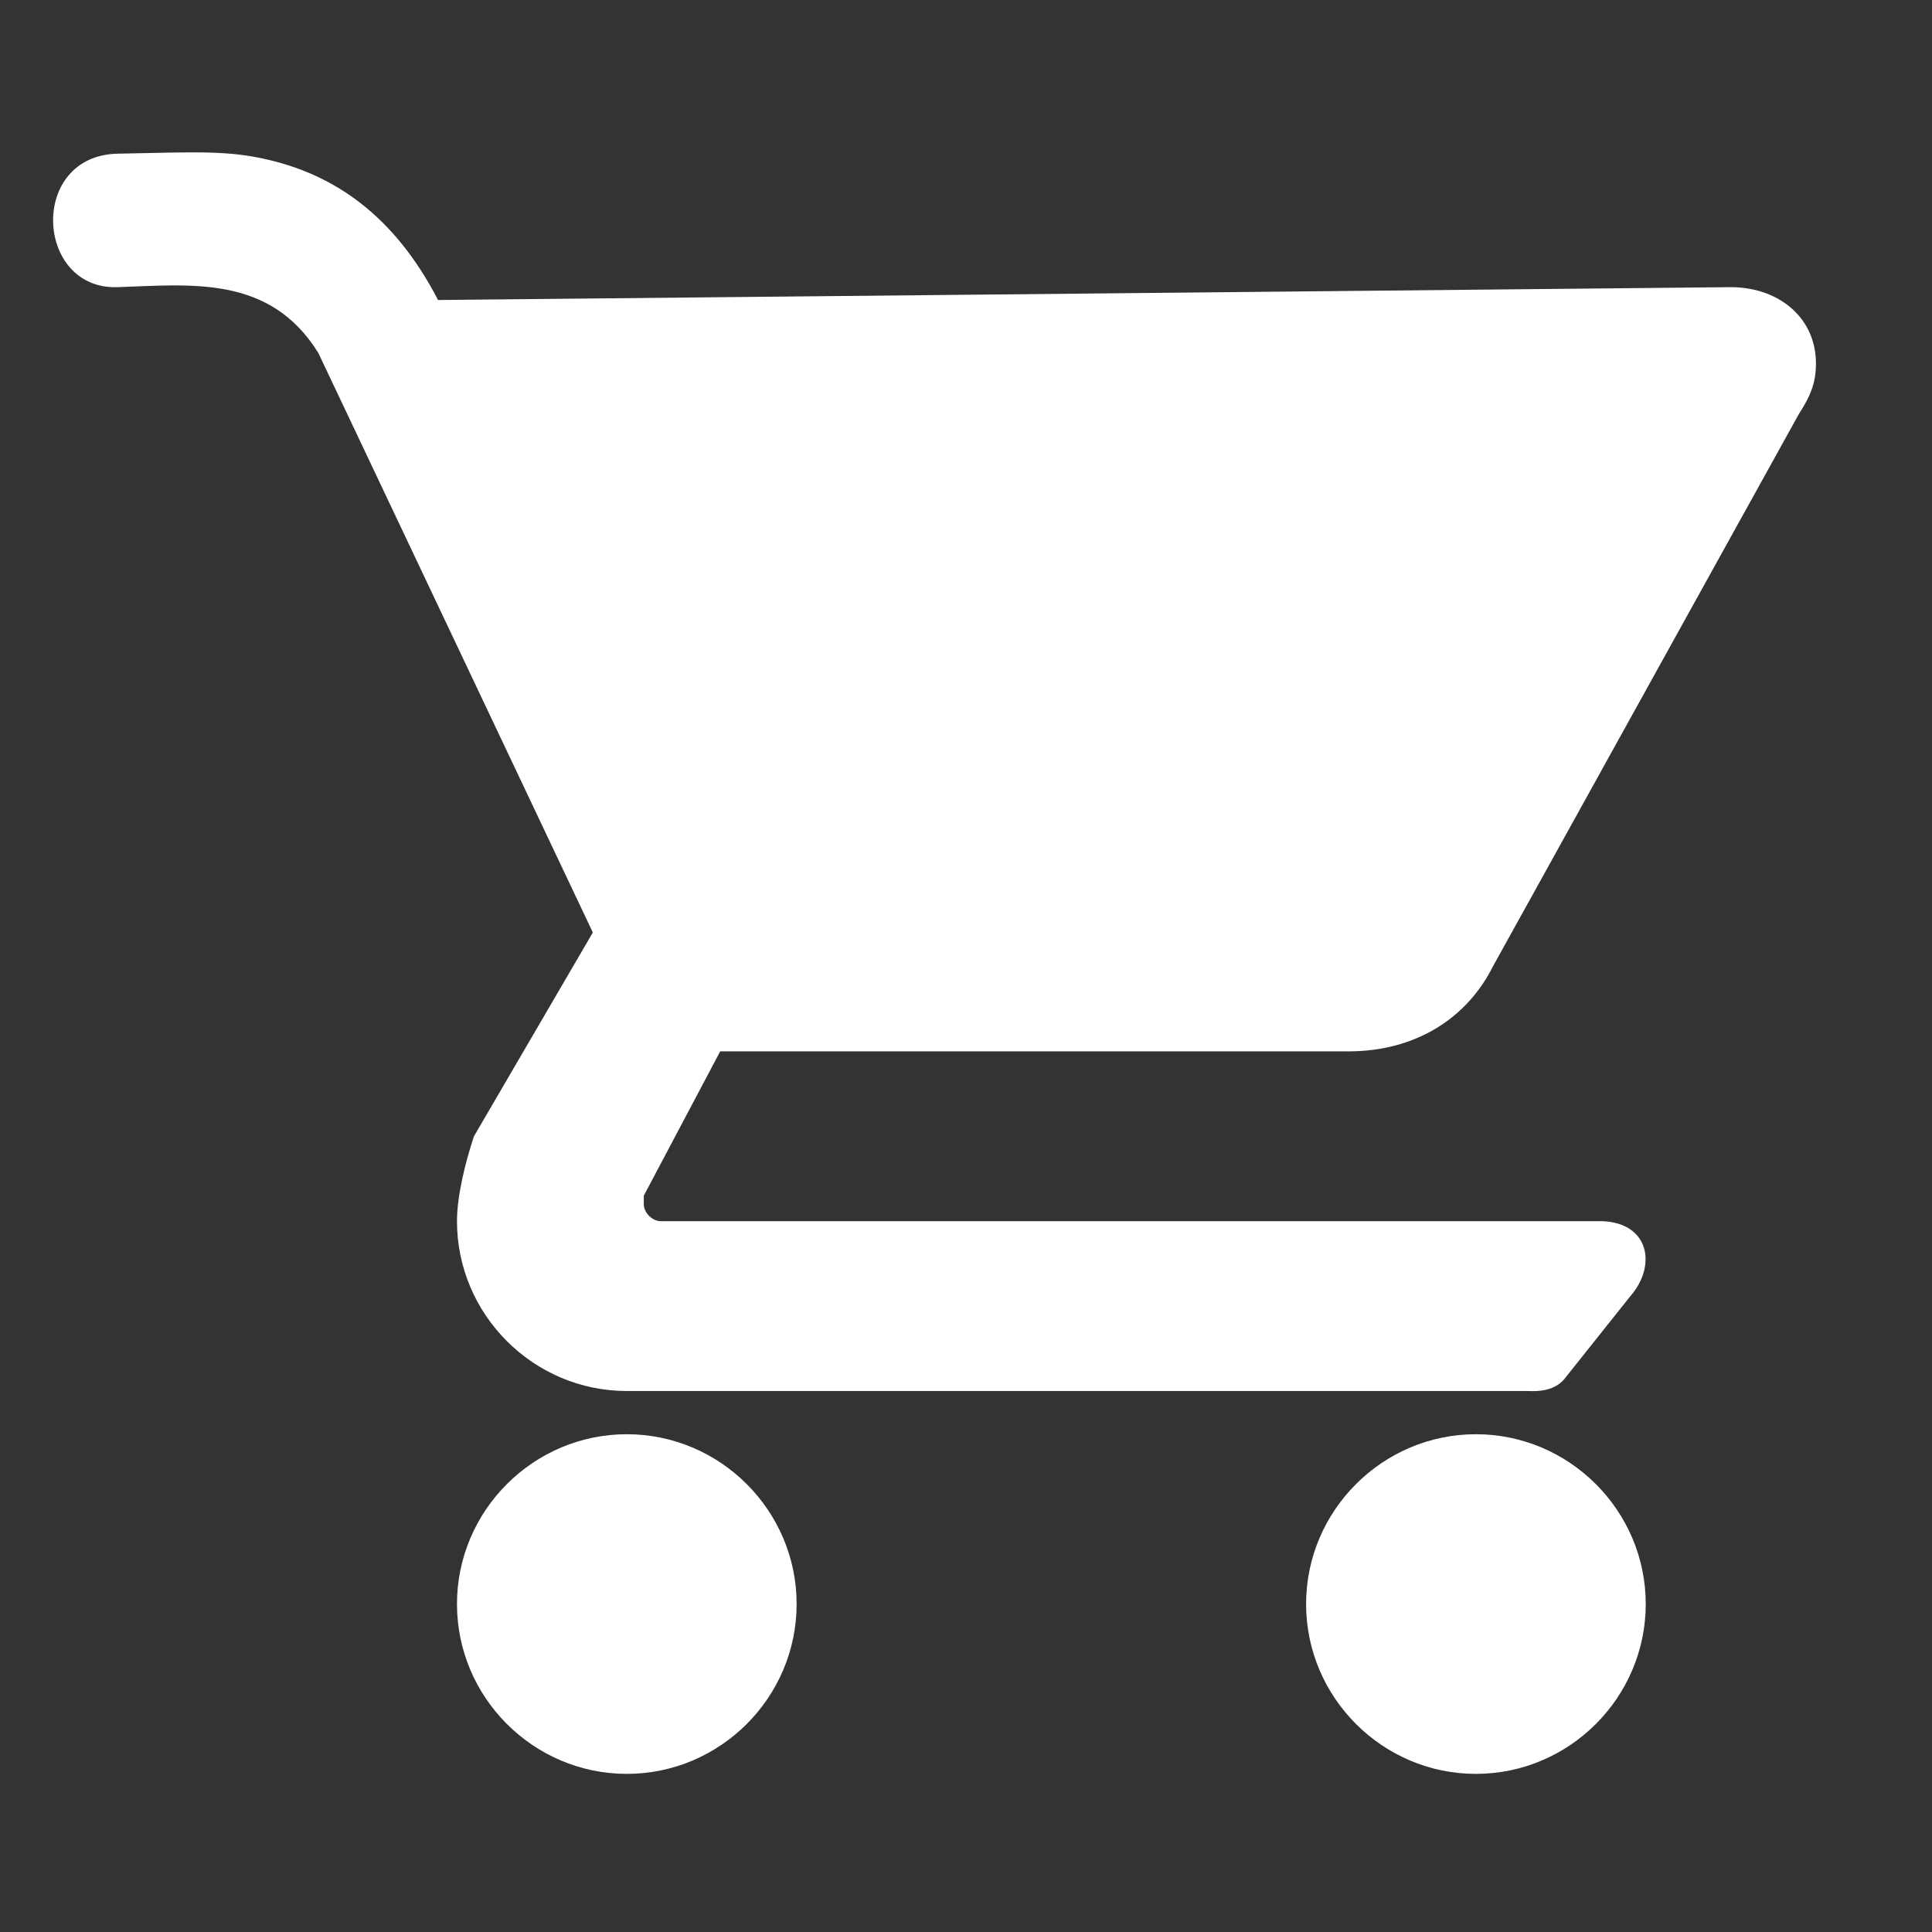 <?xml version="1.0" encoding="UTF-8" standalone="no"?>
<!DOCTYPE svg PUBLIC "-//W3C//DTD SVG 1.1//EN" "http://www.w3.org/Graphics/SVG/1.1/DTD/svg11.dtd">
<svg width="100%" height="100%" viewBox="0 0 510 510" version="1.1" xmlns="http://www.w3.org/2000/svg" xmlns:xlink="http://www.w3.org/1999/xlink" xml:space="preserve" xmlns:serif="http://www.serif.com/" style="fill-rule:evenodd;clip-rule:evenodd;stroke-linejoin:round;stroke-miterlimit:2;">
    <rect x="0" y="0" width="510" height="510" fill="#333333" stroke="none"/>
    <g transform="matrix(0.879,0,0,0.879,30.974,30.974)">
        <g id="shopping-cart">
            <g>
                <path d="M153,395.479C124.95,395.479 102,418.429 102,446.479C102,474.529 124.95,497.479 153,497.479C181.05,497.479 204,474.529 204,446.479C204,418.429 181.05,395.479 153,395.479ZM0.14,10.912C-26.732,11.426 -24.733,51.801 0,51C22.136,50.283 45.752,47.255 60.35,70.739L142.8,244.8L107.1,306C104.55,313.65 102,323.85 102,331.5C102,359.55 124.95,382.5 153,382.5L423.801,382.5C429.564,382.805 432.969,381.126 435.021,378.31L454.42,353.967C462.257,344.969 460.201,332.202 446.149,331.5L163.2,331.5C160.65,331.5 158.1,328.95 158.1,326.4L158.1,323.849L181.05,280.499L369.75,280.499C390.15,280.499 405.45,270.299 413.1,254.999L504.9,89.25C507.404,85.274 509.502,81.698 510,76.5C511.458,61.27 499.8,51 484.5,51L96.314,54.859C83.098,29.336 65.196,17.452 45.52,12.785C32.965,9.807 23.526,10.466 0.14,10.912ZM408,395.479C379.95,395.479 357,418.429 357,446.479C357,474.529 379.95,497.479 408,497.479C436.05,497.479 459,474.529 459,446.479C459,418.429 436.05,395.479 408,395.479Z" style="fill:white;fill-rule:nonzero;"/>
                <g transform="matrix(1.138,0,0,1.138,-32.856,-41.223)">
                    <circle cx="162.845" cy="429.184" r="11.08" style="fill:white;"/>
                </g>
                <g transform="matrix(1.138,0,0,1.138,223.117,-41.223)">
                    <circle cx="162.845" cy="429.184" r="11.08" style="fill:white;"/>
                </g>
            </g>
        </g>
    </g>
</svg>
